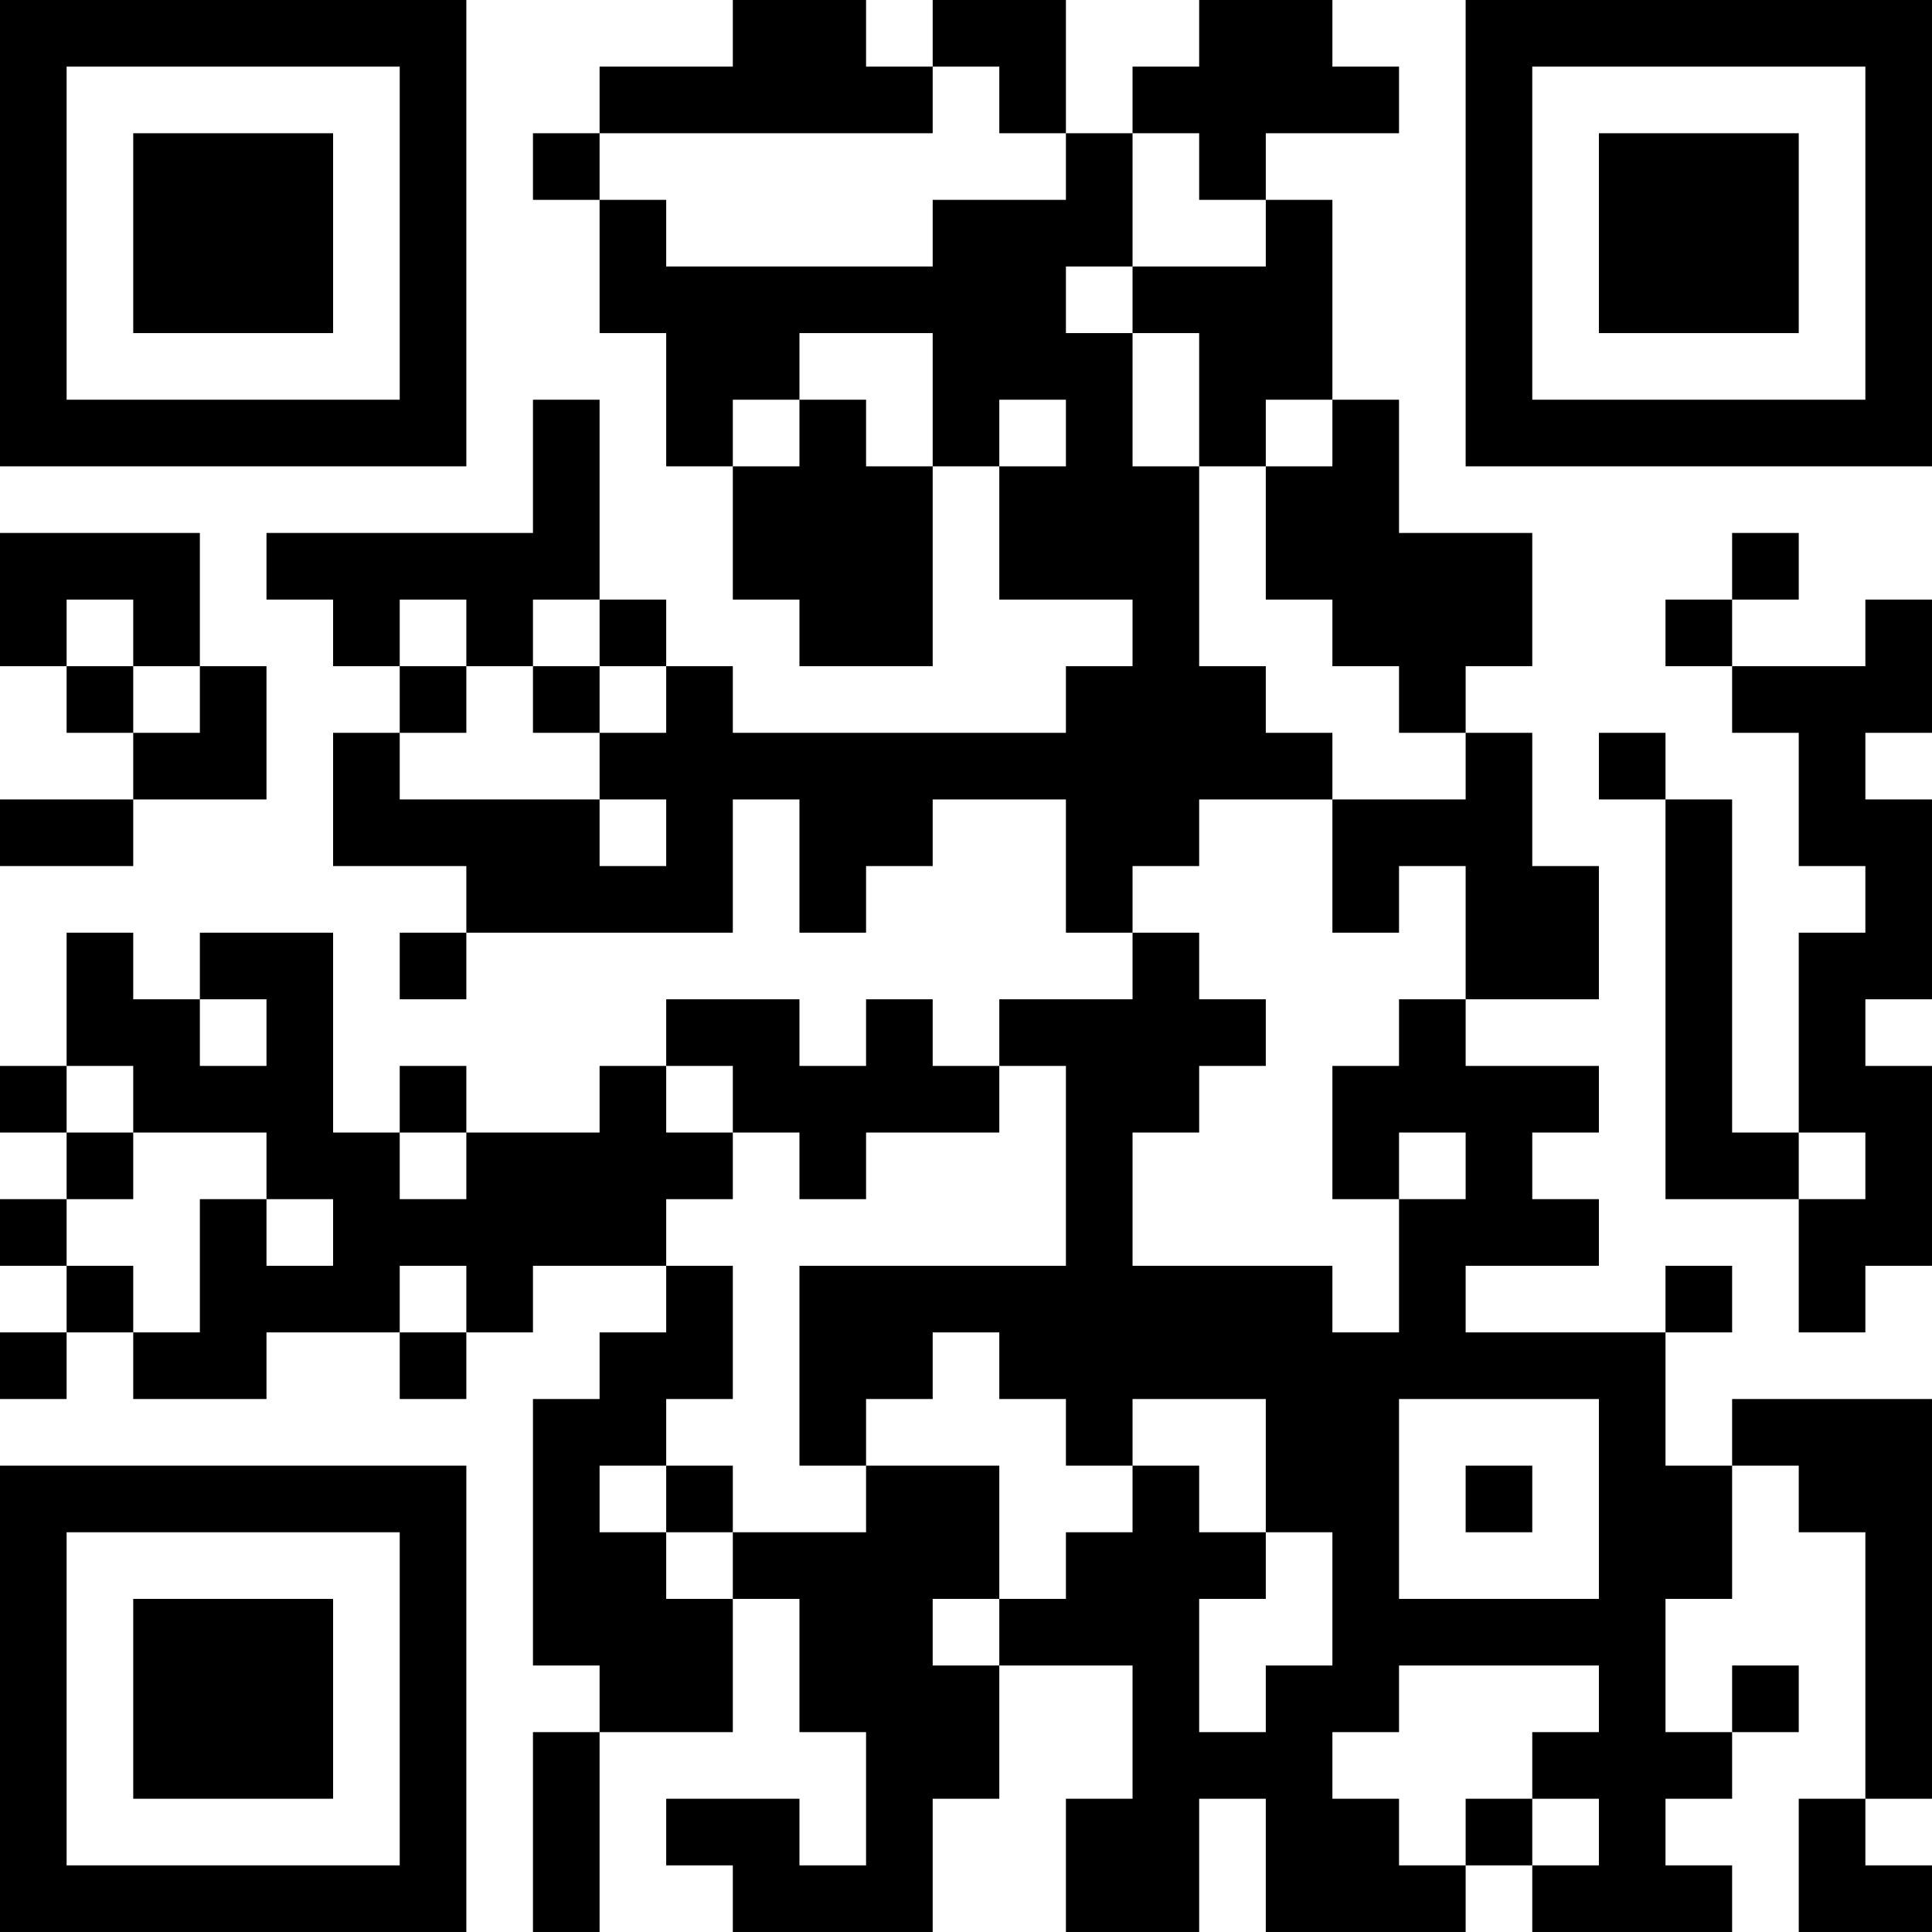 <?xml version="1.0" encoding="UTF-8"?>
<svg xmlns="http://www.w3.org/2000/svg" version="1.1" width="400" height="400" viewBox="0 0 400 400"><rect x="0" y="0" width="400" height="400" fill="#ffffff"/><g transform="scale(13.793)"><g transform="translate(0,0)"><path fill-rule="evenodd" d="M11 0L11 1L9 1L9 2L8 2L8 3L9 3L9 5L10 5L10 7L11 7L11 9L12 9L12 10L14 10L14 7L15 7L15 9L17 9L17 10L16 10L16 11L11 11L11 10L10 10L10 9L9 9L9 6L8 6L8 8L4 8L4 9L5 9L5 10L6 10L6 11L5 11L5 13L7 13L7 14L6 14L6 15L7 15L7 14L11 14L11 12L12 12L12 14L13 14L13 13L14 13L14 12L16 12L16 14L17 14L17 15L15 15L15 16L14 16L14 15L13 15L13 16L12 16L12 15L10 15L10 16L9 16L9 17L7 17L7 16L6 16L6 17L5 17L5 14L3 14L3 15L2 15L2 14L1 14L1 16L0 16L0 17L1 17L1 18L0 18L0 19L1 19L1 20L0 20L0 21L1 21L1 20L2 20L2 21L4 21L4 20L6 20L6 21L7 21L7 20L8 20L8 19L10 19L10 20L9 20L9 21L8 21L8 25L9 25L9 26L8 26L8 29L9 29L9 26L11 26L11 24L12 24L12 26L13 26L13 28L12 28L12 27L10 27L10 28L11 28L11 29L14 29L14 27L15 27L15 25L17 25L17 27L16 27L16 29L18 29L18 27L19 27L19 29L22 29L22 28L23 28L23 29L26 29L26 28L25 28L25 27L26 27L26 26L27 26L27 25L26 25L26 26L25 26L25 24L26 24L26 22L27 22L27 23L28 23L28 27L27 27L27 29L29 29L29 28L28 28L28 27L29 27L29 21L26 21L26 22L25 22L25 20L26 20L26 19L25 19L25 20L22 20L22 19L24 19L24 18L23 18L23 17L24 17L24 16L22 16L22 15L24 15L24 13L23 13L23 11L22 11L22 10L23 10L23 8L21 8L21 6L20 6L20 3L19 3L19 2L21 2L21 1L20 1L20 0L18 0L18 1L17 1L17 2L16 2L16 0L14 0L14 1L13 1L13 0ZM14 1L14 2L9 2L9 3L10 3L10 4L14 4L14 3L16 3L16 2L15 2L15 1ZM17 2L17 4L16 4L16 5L17 5L17 7L18 7L18 10L19 10L19 11L20 11L20 12L18 12L18 13L17 13L17 14L18 14L18 15L19 15L19 16L18 16L18 17L17 17L17 19L20 19L20 20L21 20L21 18L22 18L22 17L21 17L21 18L20 18L20 16L21 16L21 15L22 15L22 13L21 13L21 14L20 14L20 12L22 12L22 11L21 11L21 10L20 10L20 9L19 9L19 7L20 7L20 6L19 6L19 7L18 7L18 5L17 5L17 4L19 4L19 3L18 3L18 2ZM12 5L12 6L11 6L11 7L12 7L12 6L13 6L13 7L14 7L14 5ZM15 6L15 7L16 7L16 6ZM0 8L0 10L1 10L1 11L2 11L2 12L0 12L0 13L2 13L2 12L4 12L4 10L3 10L3 8ZM26 8L26 9L25 9L25 10L26 10L26 11L27 11L27 13L28 13L28 14L27 14L27 17L26 17L26 12L25 12L25 11L24 11L24 12L25 12L25 18L27 18L27 20L28 20L28 19L29 19L29 16L28 16L28 15L29 15L29 12L28 12L28 11L29 11L29 9L28 9L28 10L26 10L26 9L27 9L27 8ZM1 9L1 10L2 10L2 11L3 11L3 10L2 10L2 9ZM6 9L6 10L7 10L7 11L6 11L6 12L9 12L9 13L10 13L10 12L9 12L9 11L10 11L10 10L9 10L9 9L8 9L8 10L7 10L7 9ZM8 10L8 11L9 11L9 10ZM3 15L3 16L4 16L4 15ZM1 16L1 17L2 17L2 18L1 18L1 19L2 19L2 20L3 20L3 18L4 18L4 19L5 19L5 18L4 18L4 17L2 17L2 16ZM10 16L10 17L11 17L11 18L10 18L10 19L11 19L11 21L10 21L10 22L9 22L9 23L10 23L10 24L11 24L11 23L13 23L13 22L15 22L15 24L14 24L14 25L15 25L15 24L16 24L16 23L17 23L17 22L18 22L18 23L19 23L19 24L18 24L18 26L19 26L19 25L20 25L20 23L19 23L19 21L17 21L17 22L16 22L16 21L15 21L15 20L14 20L14 21L13 21L13 22L12 22L12 19L16 19L16 16L15 16L15 17L13 17L13 18L12 18L12 17L11 17L11 16ZM6 17L6 18L7 18L7 17ZM27 17L27 18L28 18L28 17ZM6 19L6 20L7 20L7 19ZM21 21L21 24L24 24L24 21ZM10 22L10 23L11 23L11 22ZM22 22L22 23L23 23L23 22ZM21 25L21 26L20 26L20 27L21 27L21 28L22 28L22 27L23 27L23 28L24 28L24 27L23 27L23 26L24 26L24 25ZM0 0L0 7L7 7L7 0ZM1 1L1 6L6 6L6 1ZM2 2L2 5L5 5L5 2ZM22 0L22 7L29 7L29 0ZM23 1L23 6L28 6L28 1ZM24 2L24 5L27 5L27 2ZM0 22L0 29L7 29L7 22ZM1 23L1 28L6 28L6 23ZM2 24L2 27L5 27L5 24Z" fill="#000000"/></g></g></svg>
